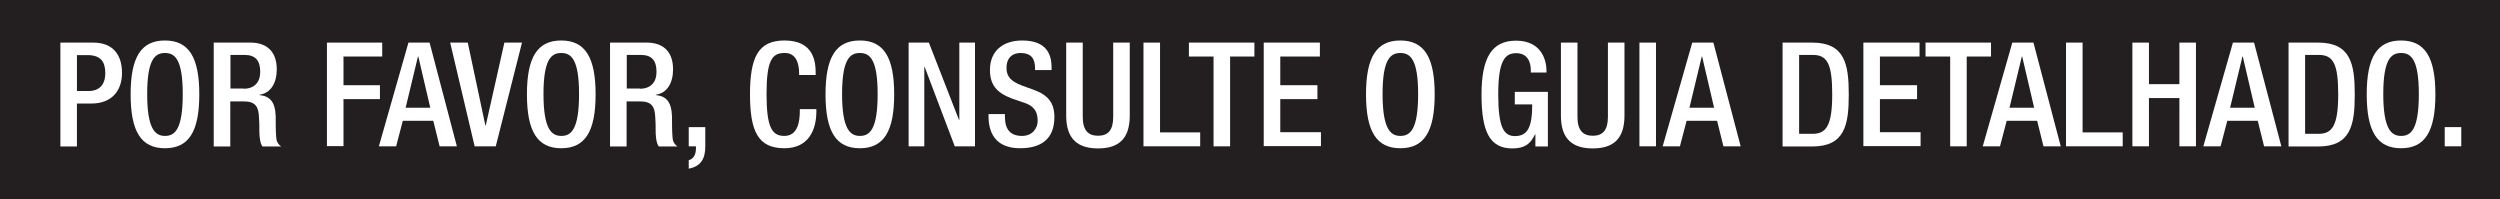<?xml version="1.0" encoding="UTF-8"?>
<svg id="Layer_2" data-name="Layer 2" xmlns="http://www.w3.org/2000/svg" viewBox="0 0 142 11.33">
  <defs>
    <style>
      .cls-1 {
        fill: #fff;
      }

      .cls-2 {
        fill: #231f20;
      }
    </style>
  </defs>
  <g id="Layer_11" data-name="Layer 11">
    <rect class="cls-2" width="142" height="11.33"/>
    <g>
      <path class="cls-1" d="M3.43,2.42h1.87c1.13,0,1.63,.71,1.63,1.72,0,1.06-.63,1.74-1.73,1.74h-.83v2.44h-.94V2.42Zm.94,2.75h.67c.5,0,.94-.26,.94-1.02,0-.64-.26-1.02-1.01-1.02h-.6v2.04Z"/>
      <path class="cls-1" d="M7.42,5.36c0-2.11,.59-3.06,1.95-3.06s1.95,.96,1.95,3.06-.59,3.06-1.95,3.06-1.95-.96-1.95-3.06Zm2.96-.02c0-1.98-.45-2.33-1.01-2.33s-1.01,.35-1.01,2.33,.45,2.38,1.01,2.38,1.01-.36,1.01-2.38Z"/>
      <path class="cls-1" d="M12.15,2.42h2.08c.83,0,1.49,.42,1.49,1.52,0,.76-.33,1.35-.98,1.44v.02c.59,.06,.89,.38,.92,1.21,0,.39,0,.84,.03,1.2,.02,.29,.16,.42,.28,.51h-1.06c-.09-.11-.13-.29-.16-.52-.02-.17-.02-.36-.02-.53s0-.37-.02-.59c-.02-.64-.22-.92-.86-.92h-.77v2.56h-.94V2.42Zm1.69,2.62c.6,0,.94-.36,.94-.96,0-.63-.26-.96-.89-.96h-.8v1.91h.75Z"/>
      <path class="cls-1" d="M18.56,2.42h3.15v.79h-2.2v1.63h2.07v.79h-2.07v2.67h-.94V2.42Z"/>
      <path class="cls-1" d="M23.19,2.42h1.21l1.55,5.89h-.98l-.36-1.45h-1.73l-.38,1.45h-.98l1.68-5.89Zm1.25,3.7l-.68-2.91h-.02l-.7,2.91h1.4Z"/>
      <path class="cls-1" d="M25.57,2.42h1l1,4.71h.02l1.06-4.71h1l-1.49,5.89h-1.2l-1.39-5.89Z"/>
      <path class="cls-1" d="M29.93,5.36c0-2.11,.59-3.06,1.95-3.06s1.95,.96,1.95,3.06-.59,3.06-1.95,3.06-1.95-.96-1.95-3.06Zm2.96-.02c0-1.98-.45-2.33-1.01-2.33s-1.01,.35-1.01,2.33,.45,2.38,1.01,2.38,1.01-.36,1.01-2.38Z"/>
      <path class="cls-1" d="M34.66,2.42h2.08c.83,0,1.49,.42,1.49,1.52,0,.76-.33,1.35-.98,1.44v.02c.59,.06,.89,.38,.92,1.21,0,.39,0,.84,.03,1.2,.02,.29,.16,.42,.28,.51h-1.06c-.09-.11-.13-.29-.16-.52-.02-.17-.02-.36-.02-.53s0-.37-.02-.59c-.02-.64-.22-.92-.86-.92h-.77v2.56h-.94V2.42Zm1.69,2.62c.6,0,.94-.36,.94-.96,0-.63-.26-.96-.89-.96h-.8v1.91h.75Z"/>
      <path class="cls-1" d="M39.12,7.22h.94v1.09c0,.66-.21,1.13-.94,1.27v-.48c.26-.07,.41-.31,.41-.67v-.12h-.41v-1.09Z"/>
      <path class="cls-1" d="M46.37,6.2v.12c0,1.06-.44,2.1-1.82,2.1-1.49,0-1.95-.96-1.95-3.06s.46-3.06,1.96-3.06c1.68,0,1.77,1.23,1.77,1.85v.11h-.94v-.1c0-.55-.17-1.17-.84-1.15-.7,0-1.01,.43-1.01,2.33s.31,2.38,1.01,2.38c.79,0,.88-.87,.88-1.42v-.1h.94Z"/>
      <path class="cls-1" d="M46.89,5.36c0-2.11,.59-3.06,1.95-3.06s1.95,.96,1.95,3.06-.59,3.06-1.95,3.06-1.95-.96-1.95-3.06Zm2.96-.02c0-1.98-.45-2.33-1.01-2.33s-1.01,.35-1.01,2.33,.45,2.38,1.01,2.38,1.01-.36,1.01-2.38Z"/>
      <path class="cls-1" d="M51.61,2.42h1.15l1.71,4.39h.02V2.42h.89v5.89h-1.15l-1.71-4.51h-.02v4.51h-.89V2.42Z"/>
      <path class="cls-1" d="M57.08,6.49v.15c0,.72,.32,1.08,.97,1.08,.59,0,.89-.43,.89-.86,0-.62-.31-.89-.84-1.05l-.64-.22c-.86-.33-1.23-.78-1.23-1.62,0-1.07,.73-1.67,1.83-1.67,1.51,0,1.67,.94,1.67,1.55v.13h-.94v-.12c0-.54-.23-.85-.83-.85-.4,0-.79,.22-.79,.85,0,.5,.26,.76,.88,1l.64,.23c.83,.3,1.2,.74,1.2,1.56,0,1.25-.76,1.77-1.95,1.77-1.46,0-1.79-.97-1.79-1.8v-.14h.94Z"/>
      <path class="cls-1" d="M61.5,2.42V6.64c0,.75,.3,1.07,.87,1.07s.86-.32,.86-1.07V2.42h.94V6.57c0,1.36-.68,1.86-1.8,1.86s-1.81-.5-1.81-1.86V2.42h.94Z"/>
      <path class="cls-1" d="M64.95,2.42h.94V7.52h2.28v.79h-3.22V2.42Z"/>
      <path class="cls-1" d="M68.93,3.21h-1.4v-.79h3.72v.79h-1.38v5.1h-.94V3.21Z"/>
      <path class="cls-1" d="M71.78,2.42h3.19v.79h-2.25v1.63h2.11v.79h-2.11v1.88h2.31v.79h-3.25V2.42Z"/>
      <path class="cls-1" d="M77.59,5.36c0-2.11,.59-3.06,1.95-3.06s1.95,.96,1.95,3.06-.59,3.06-1.95,3.06-1.95-.96-1.95-3.06Zm2.96-.02c0-1.98-.45-2.33-1.01-2.33s-1.01,.35-1.01,2.33,.45,2.38,1.01,2.38,1.01-.36,1.01-2.38Z"/>
      <path class="cls-1" d="M87.21,7.63h-.02c-.26,.55-.59,.8-1.29,.8-1.29,0-1.75-.96-1.75-3.06s.59-3.06,1.96-3.06c1.48,0,1.73,1.16,1.73,1.7v.11h-.89v-.14c0-.44-.18-.96-.83-.96s-1.02,.45-1.02,2.33,.31,2.38,.95,2.38c.72,0,.98-.51,.98-1.8h-.99v-.71h1.88v3.1h-.71v-.69Z"/>
      <path class="cls-1" d="M89.6,2.42V6.64c0,.75,.3,1.07,.87,1.07s.86-.32,.86-1.07V2.42h.94V6.57c0,1.36-.68,1.86-1.8,1.86s-1.81-.5-1.81-1.86V2.42h.94Z"/>
      <path class="cls-1" d="M93.12,2.42h.94v5.89h-.94V2.42Z"/>
      <path class="cls-1" d="M96.11,2.42h1.21l1.55,5.89h-.98l-.36-1.45h-1.73l-.38,1.45h-.98l1.68-5.89Zm1.25,3.7l-.68-2.91h-.02l-.7,2.91h1.4Z"/>
      <path class="cls-1" d="M101.25,2.42h1.68c1.85,0,2.08,1.21,2.08,2.95s-.23,2.95-2.08,2.95h-1.68V2.42Zm.94,5.18h.78c.78,0,1.1-.51,1.1-2.24s-.28-2.24-1.1-2.24h-.78V7.6Z"/>
      <path class="cls-1" d="M105.84,2.42h3.19v.79h-2.25v1.63h2.11v.79h-2.11v1.88h2.31v.79h-3.25V2.42Z"/>
      <path class="cls-1" d="M110.77,3.21h-1.4v-.79h3.72v.79h-1.38v5.1h-.94V3.21Z"/>
      <path class="cls-1" d="M114.29,2.42h1.21l1.55,5.89h-.98l-.36-1.45h-1.73l-.38,1.45h-.98l1.68-5.89Zm1.25,3.7l-.68-2.91h-.02l-.7,2.91h1.4Z"/>
      <path class="cls-1" d="M117.35,2.42h.94V7.52h2.28v.79h-3.22V2.42Z"/>
      <path class="cls-1" d="M121.12,2.42h.94v2.36h1.73V2.42h.94v5.89h-.94v-2.74h-1.73v2.74h-.94V2.42Z"/>
      <path class="cls-1" d="M126.82,2.42h1.21l1.55,5.89h-.98l-.36-1.45h-1.73l-.38,1.45h-.98l1.68-5.89Zm1.25,3.7l-.68-2.91h-.02l-.7,2.91h1.4Z"/>
      <path class="cls-1" d="M129.99,2.42h1.68c1.85,0,2.08,1.21,2.08,2.95s-.23,2.95-2.08,2.95h-1.68V2.42Zm.94,5.18h.78c.78,0,1.1-.51,1.1-2.24s-.28-2.24-1.1-2.24h-.78V7.6Z"/>
      <path class="cls-1" d="M134.43,5.36c0-2.11,.59-3.06,1.95-3.06s1.95,.96,1.95,3.06-.59,3.06-1.95,3.06-1.95-.96-1.95-3.06Zm2.96-.02c0-1.98-.45-2.33-1.01-2.33s-1.01,.35-1.01,2.33,.45,2.38,1.01,2.38,1.01-.36,1.01-2.38Z"/>
      <path class="cls-1" d="M138.86,7.22h.94v1.09h-.94v-1.09Z"/>
    </g>
  </g>
</svg>